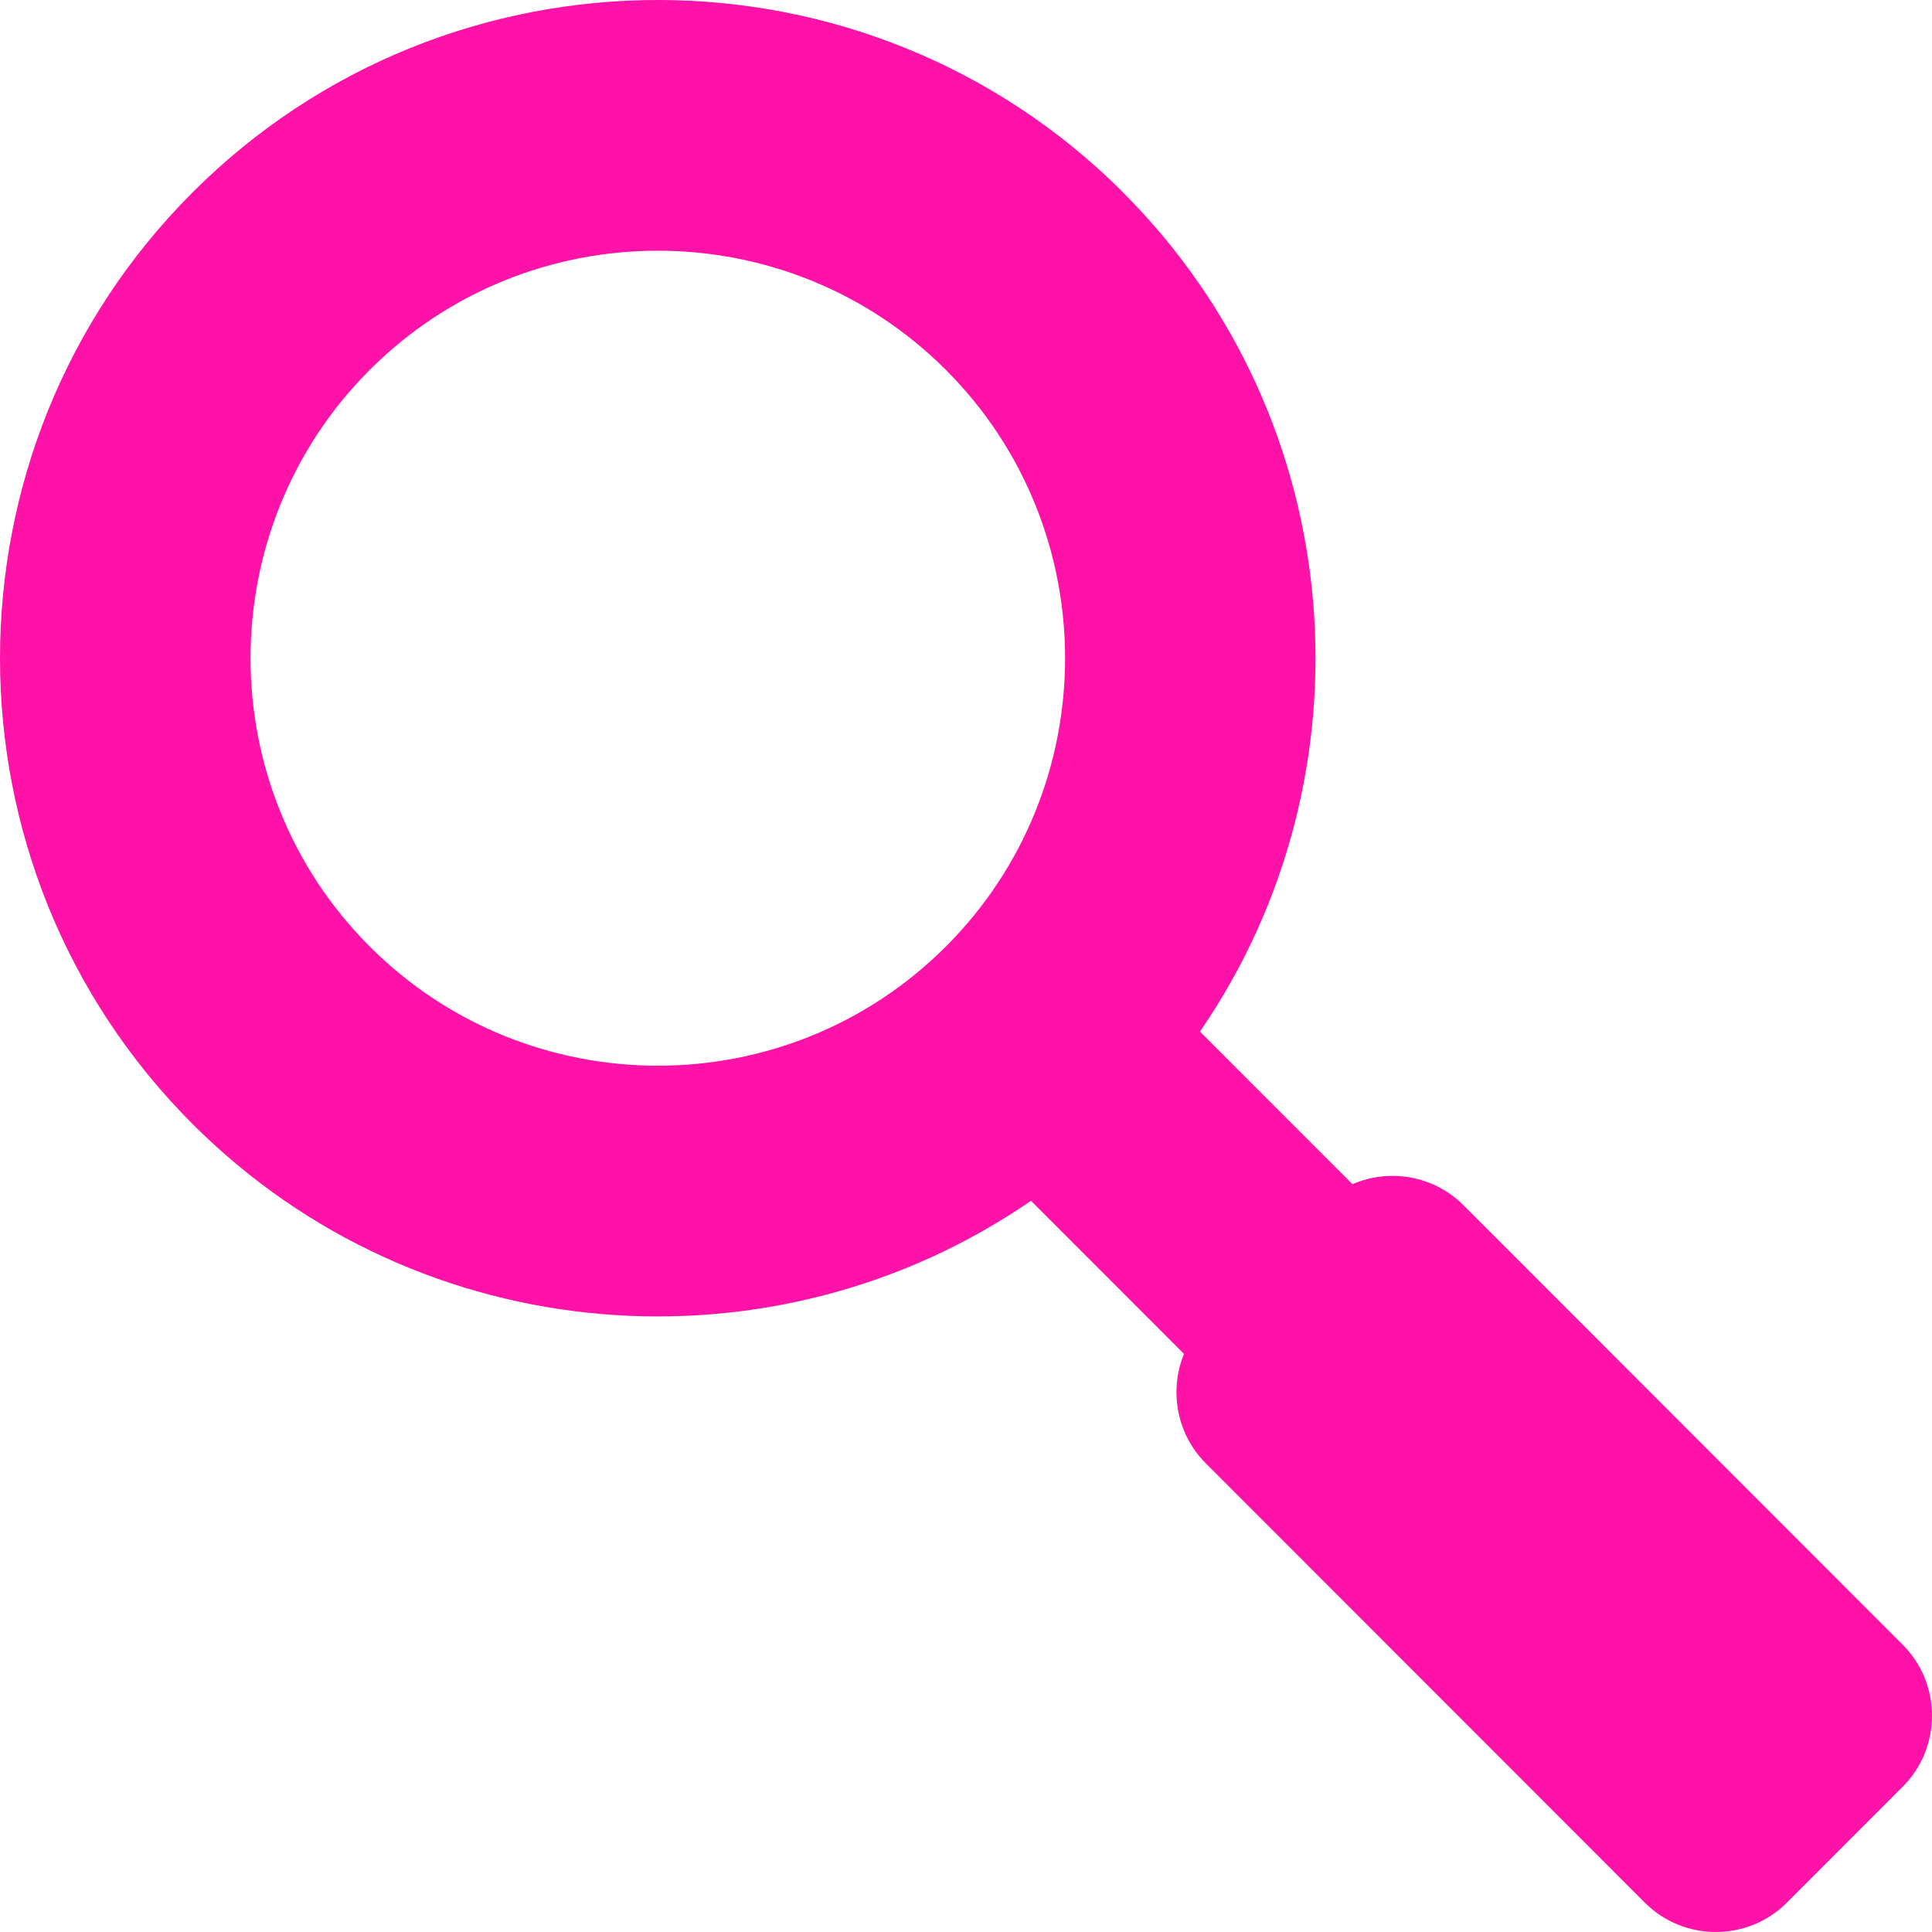 <svg width="40" height="40" viewBox="0 0 40 40" fill="none" xmlns="http://www.w3.org/2000/svg">
<path d="M23.255 3.986C17.943 -1.329 9.296 -1.329 3.984 3.986C-1.328 9.301 -1.328 17.953 3.984 23.269C8.698 27.986 16.039 28.517 21.345 24.861L24.513 28.031C24.205 28.783 24.355 29.684 24.961 30.293L34.056 39.394C34.864 40.202 36.185 40.202 36.993 39.394L39.394 36.991C40.202 36.183 40.202 34.861 39.394 34.053L30.299 24.952C29.682 24.335 28.762 24.187 28.002 24.517L24.844 21.358C28.497 16.049 27.967 8.703 23.253 3.986H23.255ZM7.654 19.596C4.365 16.305 4.365 10.95 7.654 7.659C10.944 4.368 16.295 4.368 19.584 7.659C22.874 10.95 22.874 16.305 19.584 19.596C16.295 22.887 10.944 22.887 7.654 19.596Z" fill="#FE12A7"/>
</svg>

